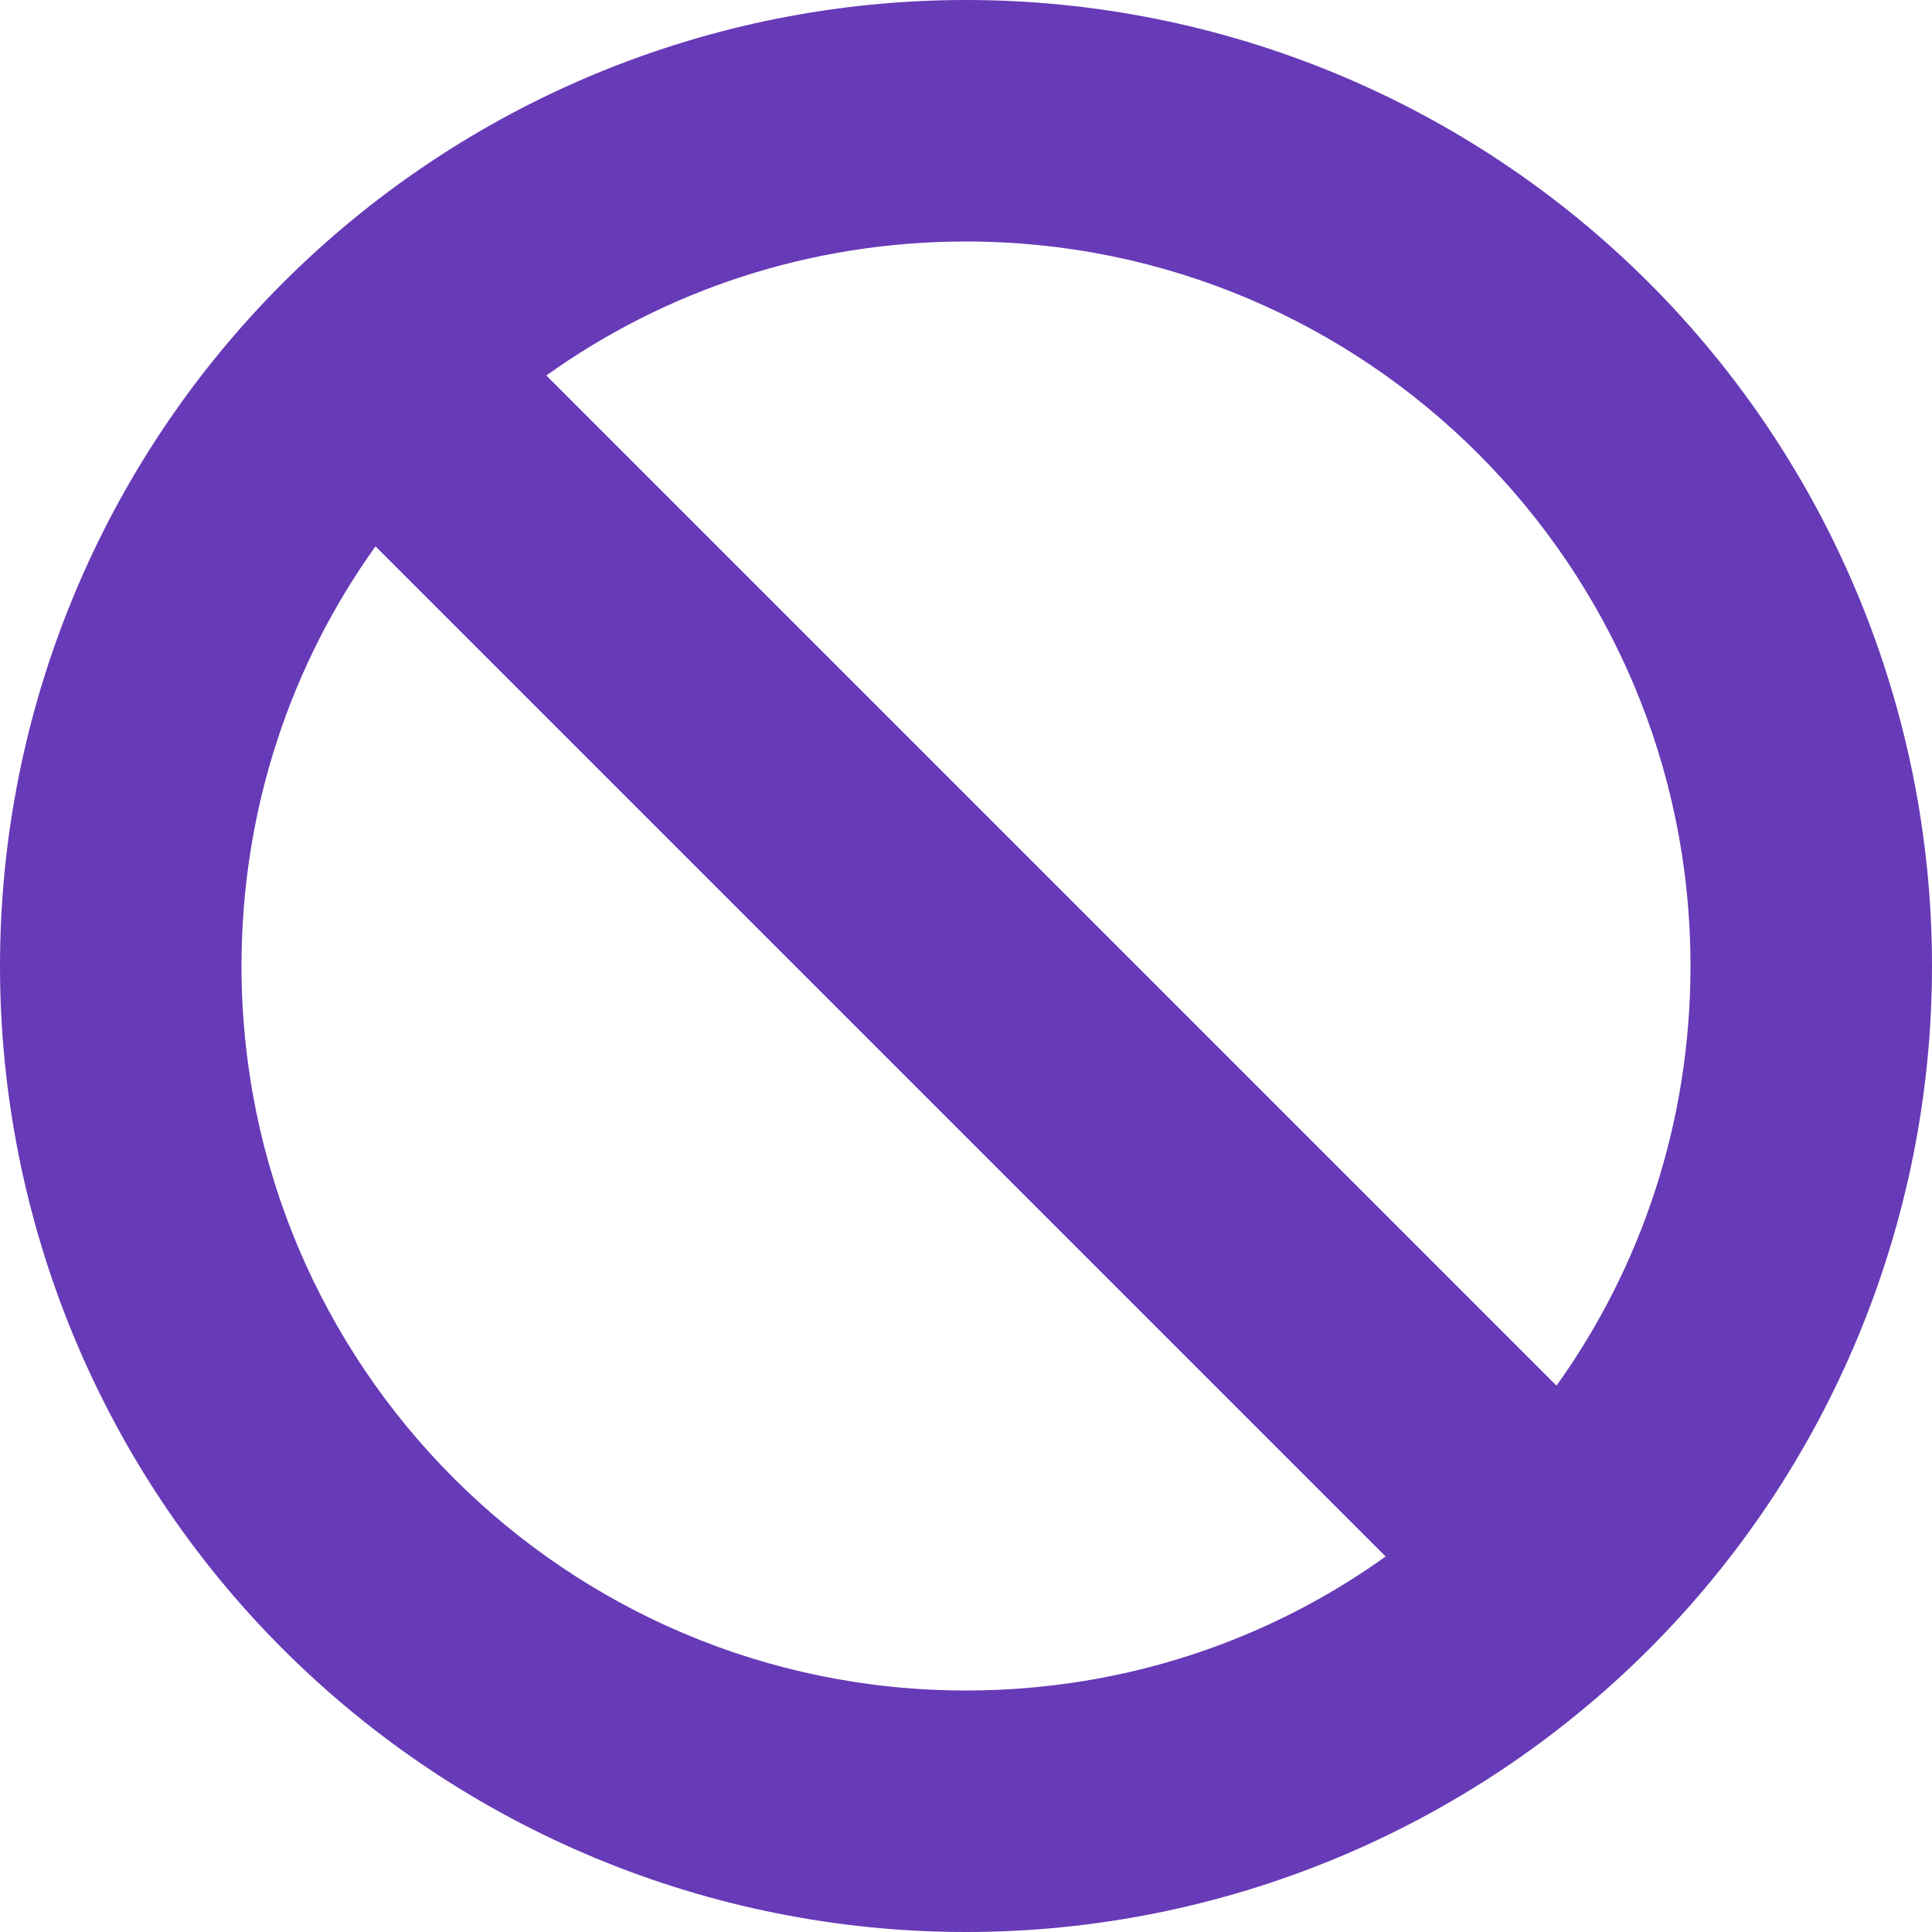 <svg width="14" height="14" viewBox="0 0 14 14" fill="none" xmlns="http://www.w3.org/2000/svg">
<path d="M10.041 11.279L2.721 3.959C2.108 4.815 1.75 5.865 1.75 7C1.75 9.898 4.102 12.25 7 12.25C8.135 12.25 9.185 11.892 10.041 11.279ZM11.279 10.041C11.892 9.185 12.25 8.135 12.25 7C12.25 4.102 9.898 1.75 7 1.75C5.865 1.75 4.815 2.108 3.959 2.721L11.279 10.041ZM0 7C0 5.143 0.737 3.363 2.05 2.05C3.363 0.737 5.143 0 7 0C8.857 0 10.637 0.737 11.95 2.05C13.262 3.363 14 5.143 14 7C14 8.857 13.262 10.637 11.95 11.95C10.637 13.262 8.857 14 7 14C5.143 14 3.363 13.262 2.05 11.95C0.737 10.637 0 8.857 0 7Z" fill="#673AB7"/>
</svg>
